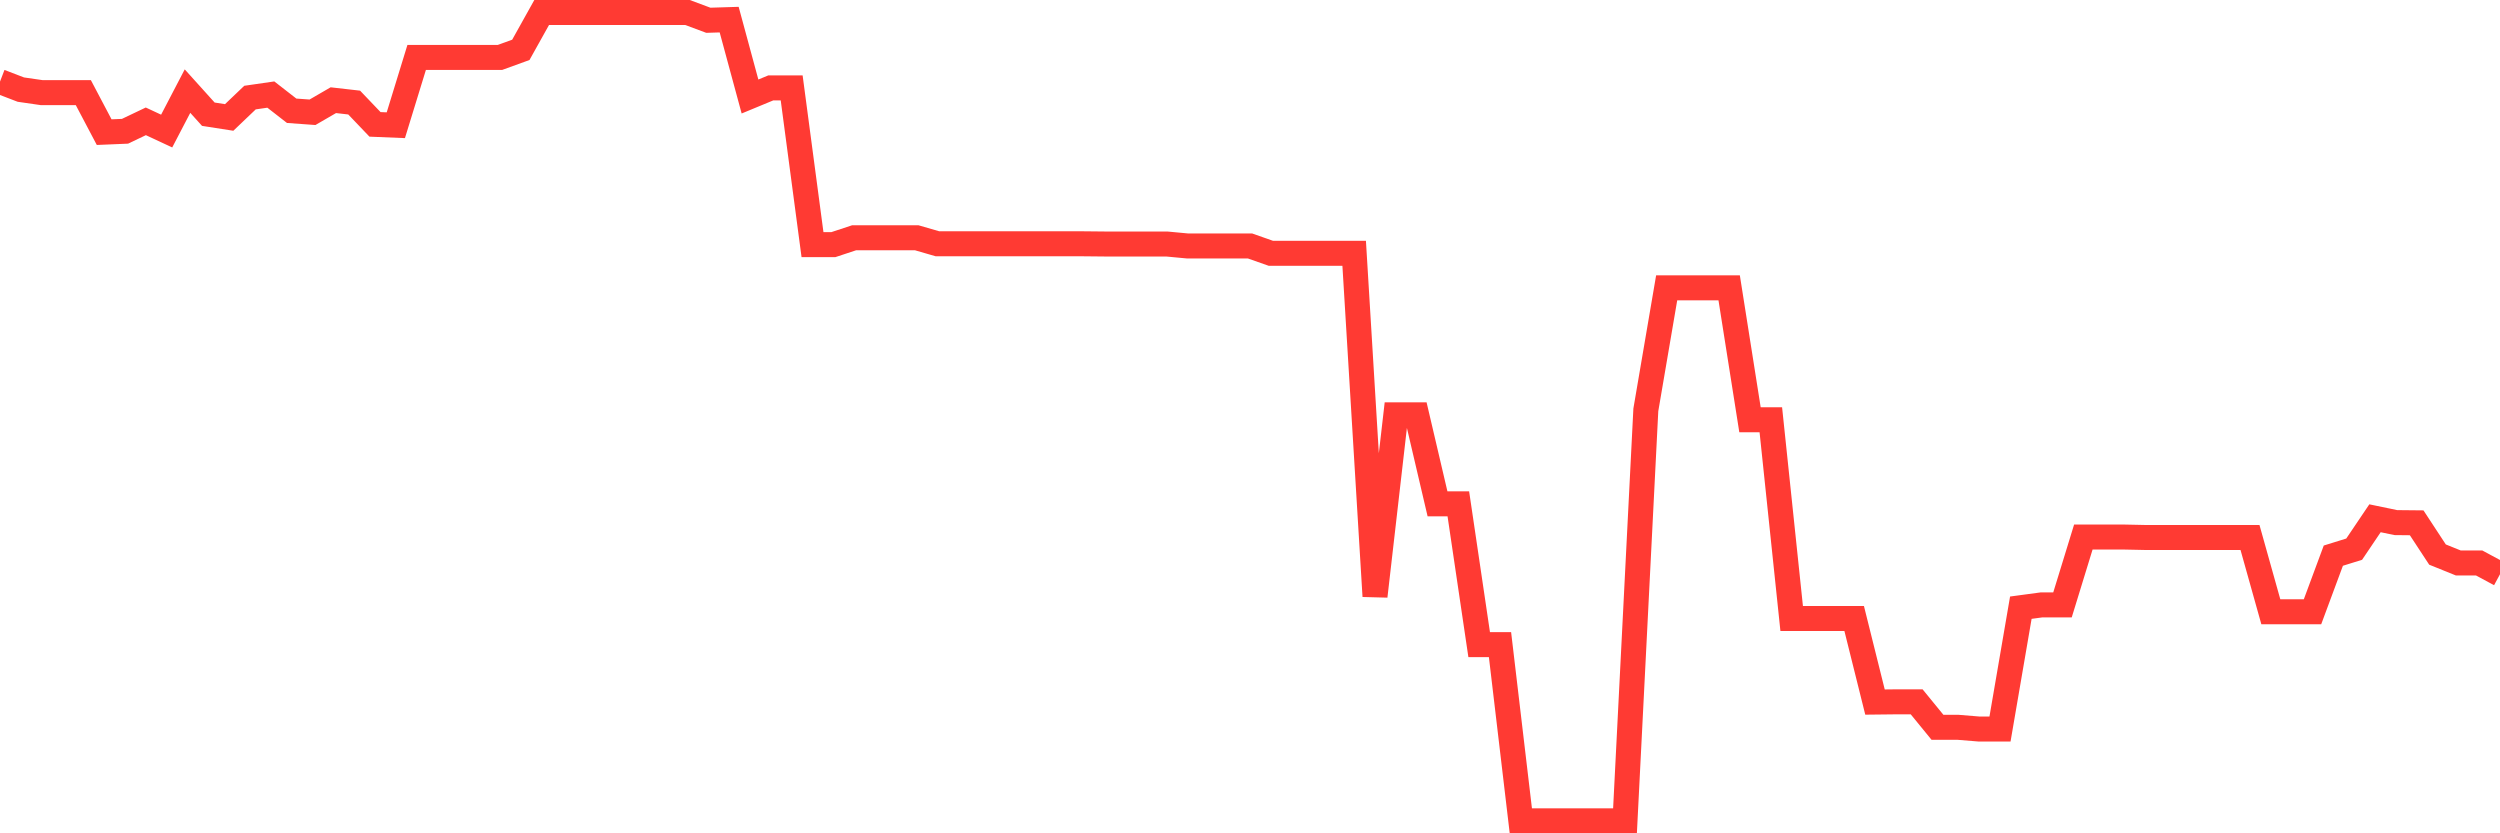 <svg
  xmlns="http://www.w3.org/2000/svg"
  xmlns:xlink="http://www.w3.org/1999/xlink"
  width="120"
  height="40"
  viewBox="0 0 120 40"
  preserveAspectRatio="none"
>
  <polyline
    points="0,3.917 1,4.301 2,4.446 3,4.446 4,4.446 5,6.343 6,6.301 7,5.824 8,6.291 9,4.373 10,5.482 11,5.638 12,4.684 13,4.539 14,5.317 15,5.389 16,4.809 17,4.923 18,5.97 19,6.011 20,2.756 21,2.756 22,2.756 23,2.756 24,2.756 25,2.393 26,0.6 27,0.6 28,0.6 29,0.6 30,0.6 31,0.6 32,0.6 33,0.6 34,0.973 35,0.942 36,4.632 37,4.218 38,4.218 39,11.743 40,11.743 41,11.412 42,11.412 43,11.412 44,11.412 45,11.702 46,11.702 47,11.702 48,11.702 49,11.702 50,11.702 51,11.702 52,11.702 53,11.712 54,11.712 55,11.712 56,11.712 57,11.806 58,11.806 59,11.806 60,11.806 61,12.158 62,12.158 63,12.158 64,12.158 65,12.158 66,28.619 67,19.912 68,19.912 69,24.183 70,24.183 71,30.941 72,30.941 73,39.4 74,39.4 75,39.4 76,39.4 77,39.4 78,39.4 79,19.673 80,13.817 81,13.817 82,13.817 83,13.817 84,20.15 85,20.15 86,29.687 87,29.687 88,29.687 89,29.687 90,33.699 91,33.688 92,33.688 93,34.912 94,34.912 95,34.994 96,34.994 97,29.169 98,29.034 99,29.034 100,25.779 101,25.779 102,25.779 103,25.8 104,25.8 105,25.8 106,25.8 107,25.8 108,25.8 109,29.366 110,29.366 111,29.366 112,26.671 113,26.36 114,24.877 115,25.085 116,25.095 117,26.619 118,27.023 119,27.023 120,27.562"
    fill="none"
    stroke="#ff3a33"
    stroke-width="1.2"
  >
  </polyline>
</svg>